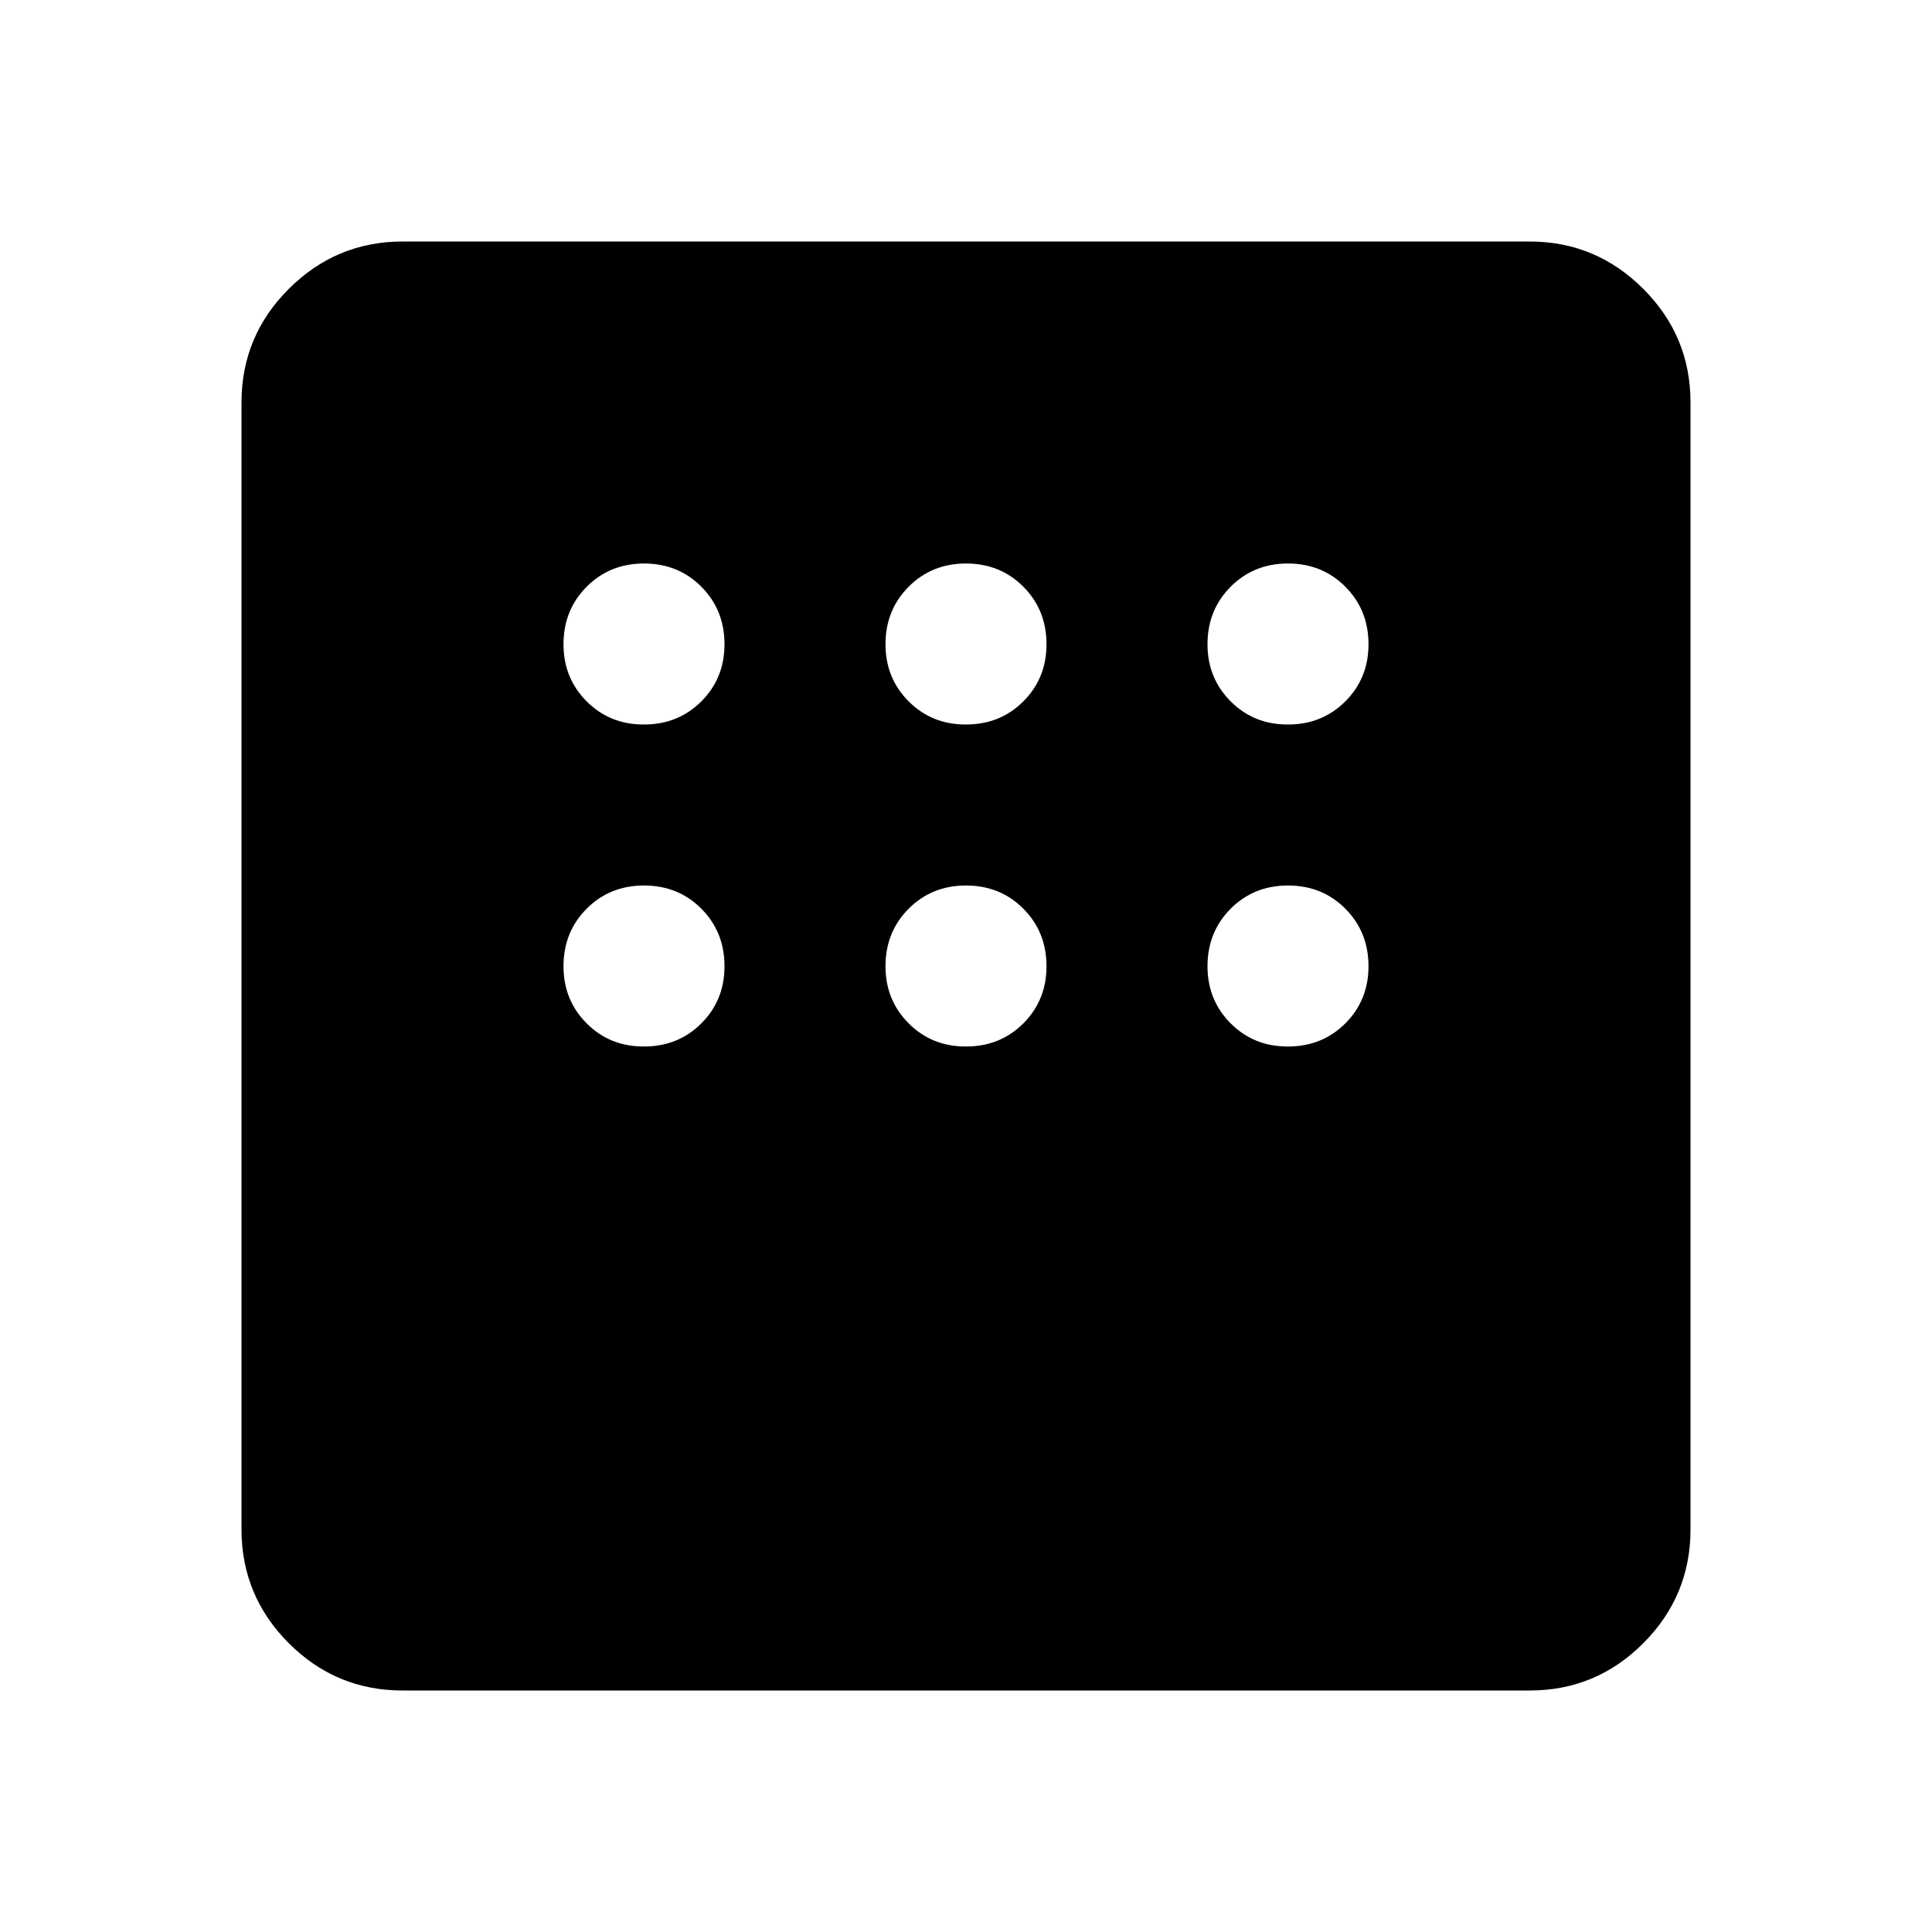 <?xml version="1.0" encoding="utf-8"?>
<!-- Generator: www.svgicons.com -->
<svg xmlns="http://www.w3.org/2000/svg" width="800" height="800" viewBox="0 0 24 24">
<path fill="currentColor" d="M5 21q-.825 0-1.412-.587T3 19V5q0-.825.588-1.412T5 3h14q.825 0 1.413.588T21 5v14q0 .825-.587 1.413T19 21zM8 9q.425 0 .713-.288T9 8t-.288-.712T8 7t-.712.288T7 8t.288.713T8 9m4 0q.425 0 .713-.288T13 8t-.288-.712T12 7t-.712.288T11 8t.288.713T12 9m4 0q.425 0 .713-.288T17 8t-.288-.712T16 7t-.712.288T15 8t.288.713T16 9m0 4q.425 0 .713-.288T17 12t-.288-.712T16 11t-.712.288T15 12t.288.713T16 13m-4 0q.425 0 .713-.288T13 12t-.288-.712T12 11t-.712.288T11 12t.288.713T12 13m-4 0q.425 0 .713-.288T9 12t-.288-.712T8 11t-.712.288T7 12t.288.713T8 13"/>
</svg>